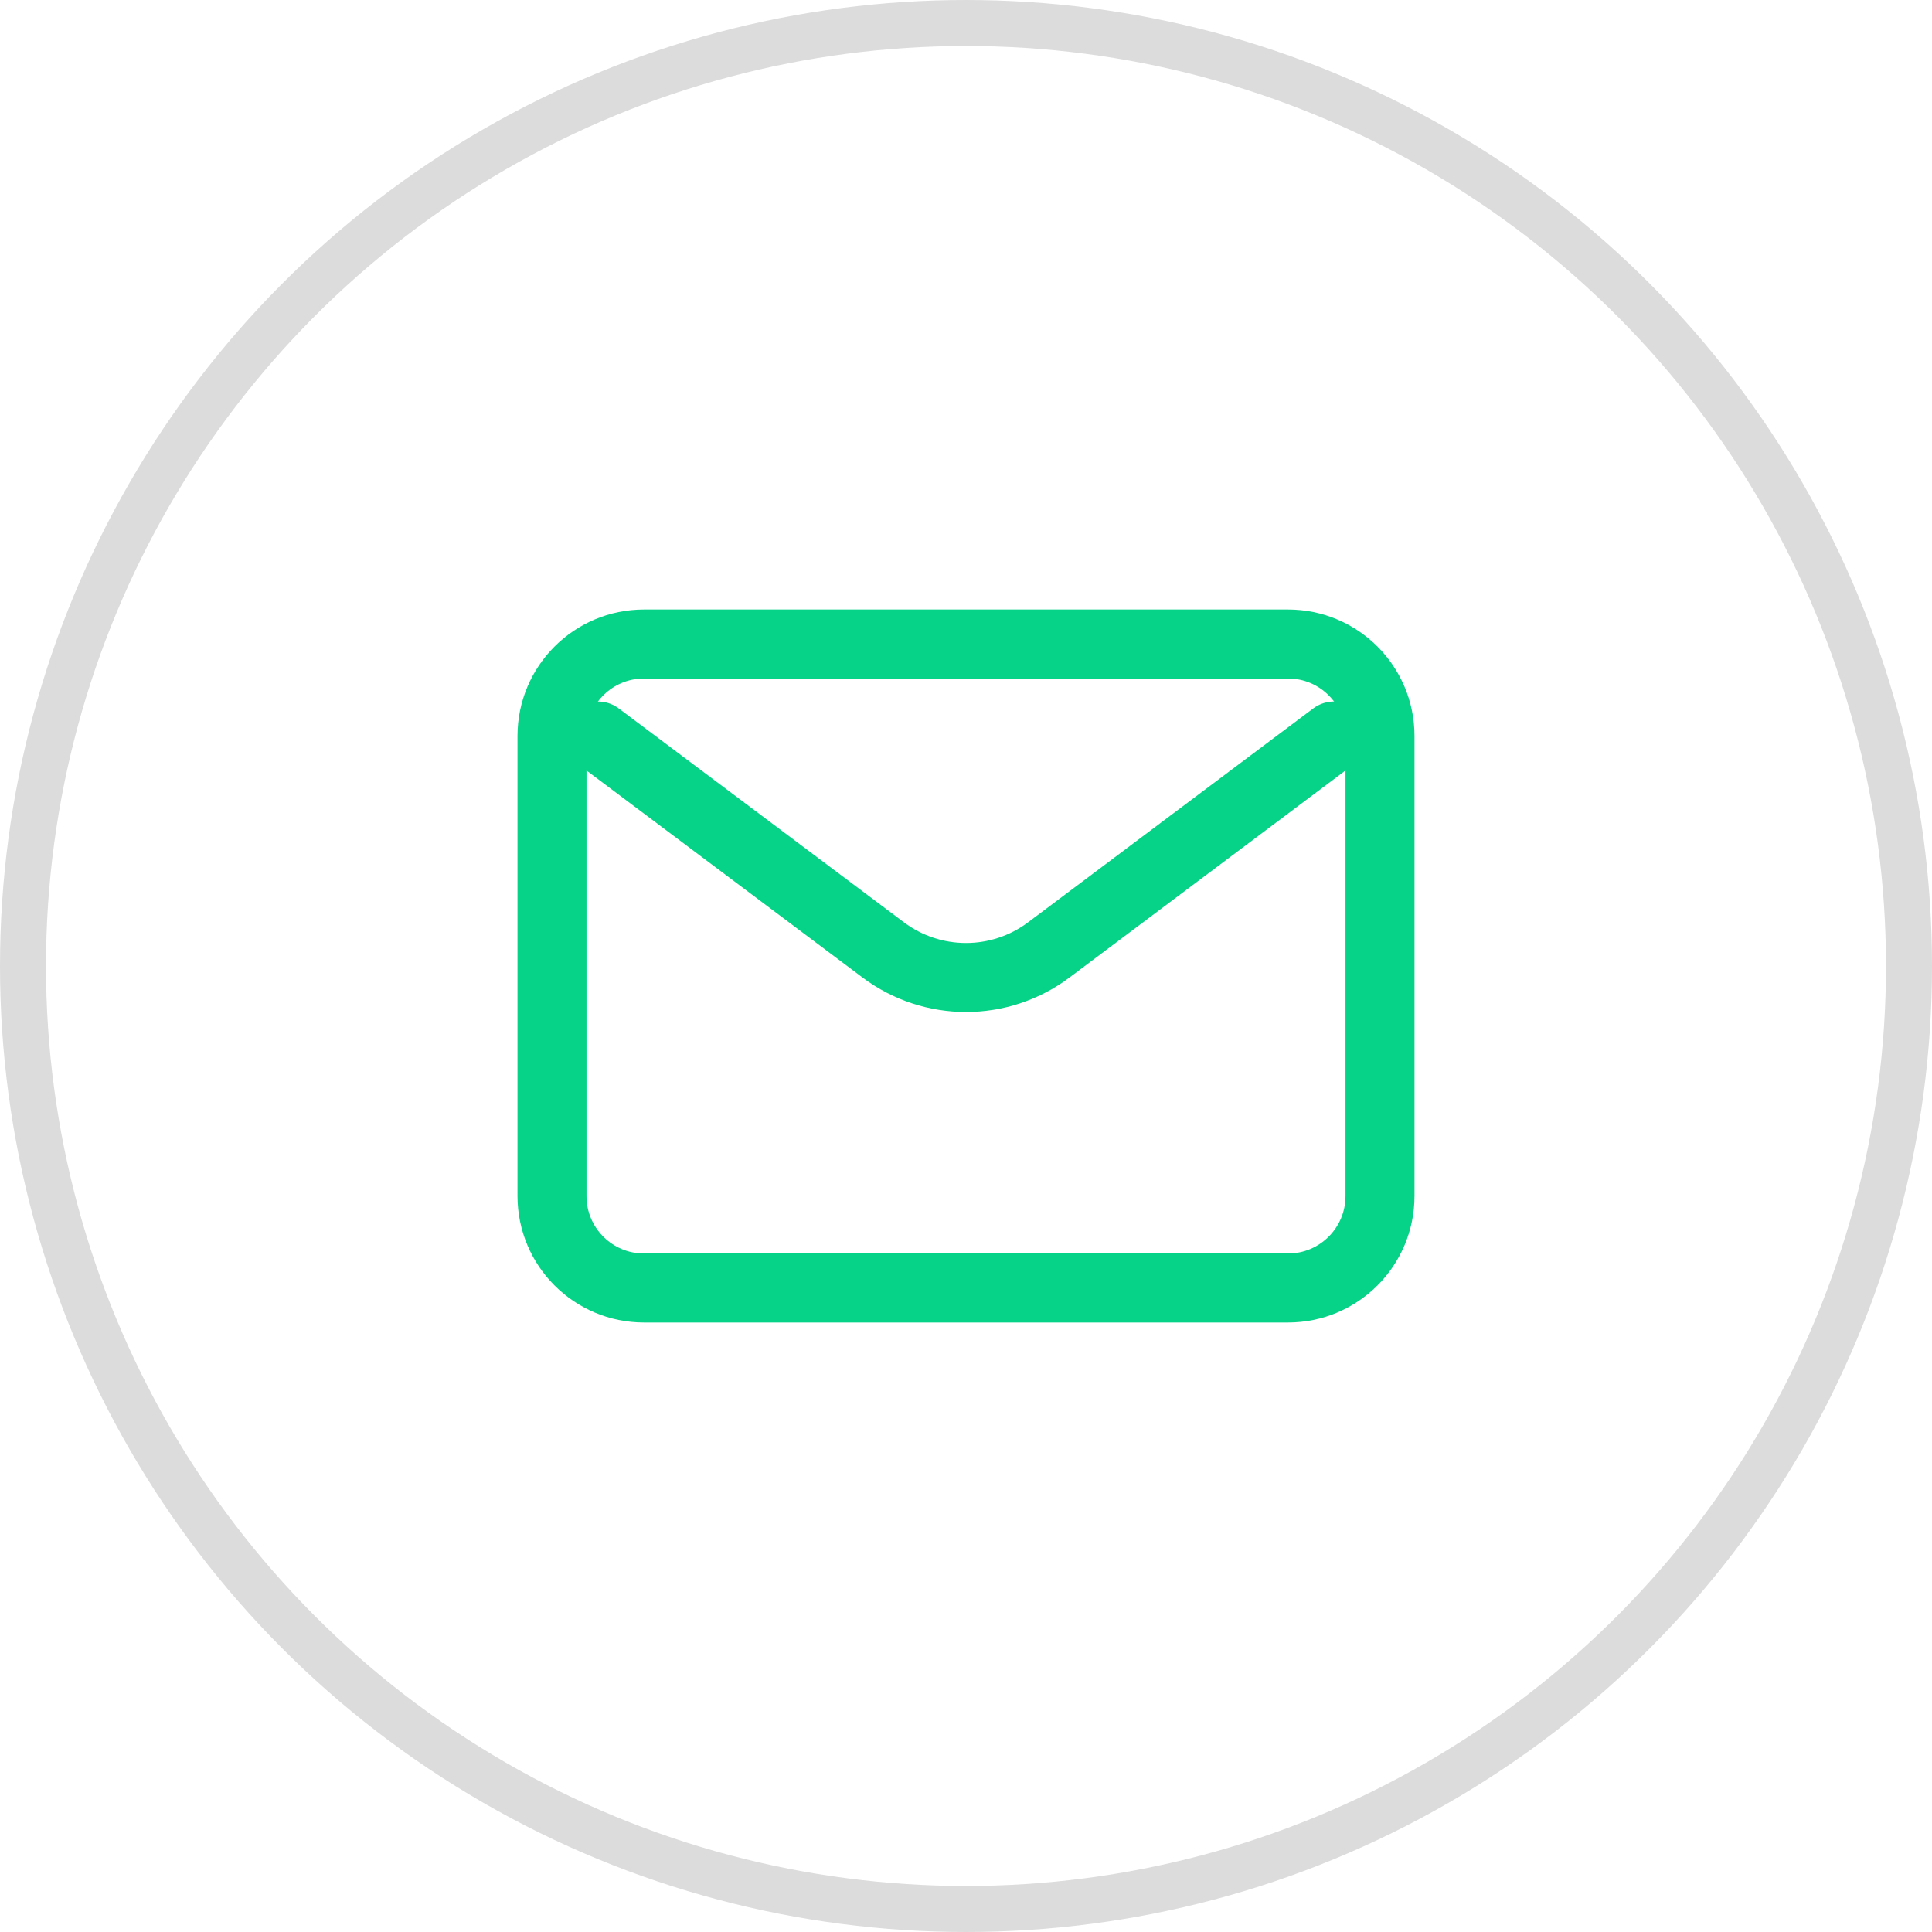 <svg width="42" height="42" viewBox="0 0 42 42" fill="none" xmlns="http://www.w3.org/2000/svg">
<circle cx="21" cy="21" r="20.5" stroke="#DCDCDC"/>
<path d="M13 16L19.2 20.65C20.267 21.45 21.733 21.45 22.8 20.65L29 16" stroke="#07D388" stroke-width="1.5" stroke-linecap="round" stroke-linejoin="round"/>
<path d="M28 14H14C12.895 14 12 14.895 12 16V26C12 27.105 12.895 28 14 28H28C29.105 28 30 27.105 30 26V16C30 14.895 29.105 14 28 14Z" stroke="#07D388" stroke-width="1.5" stroke-linecap="round"/>
</svg>
